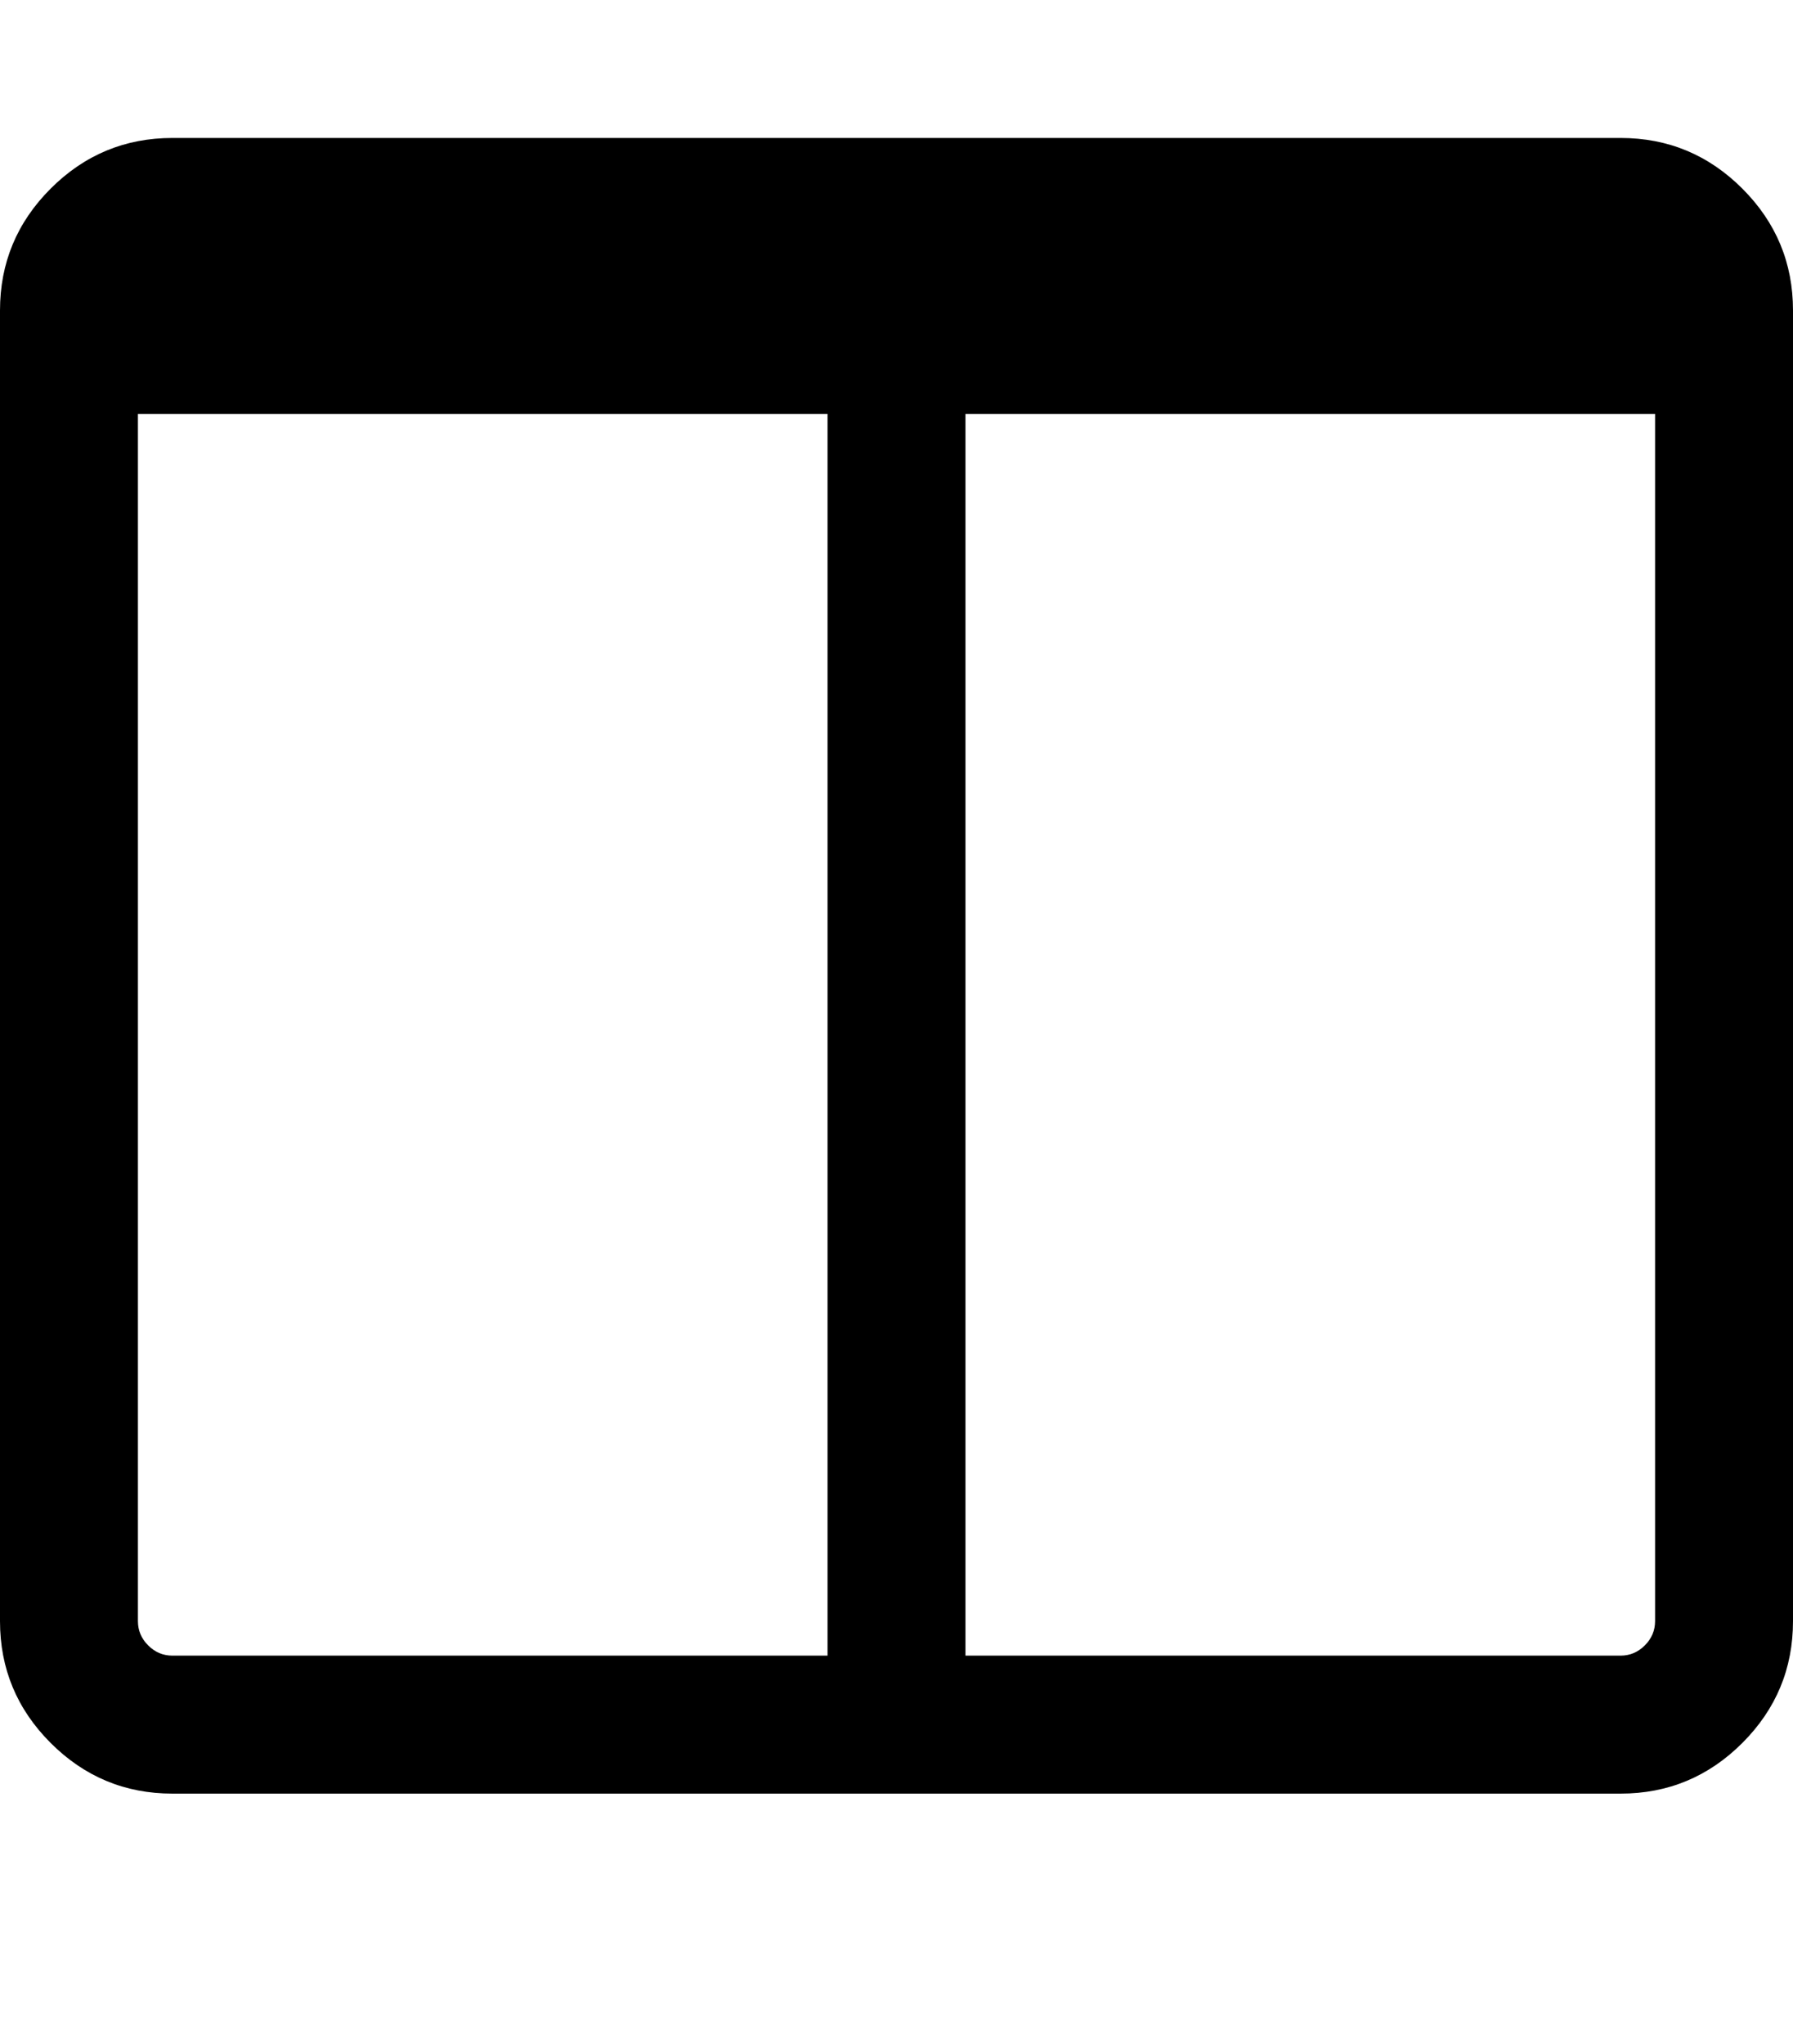 <svg version="1.1" xmlns="http://www.w3.org/2000/svg" xmlns:xlink="http://www.w3.org/1999/xlink" id="columns" viewBox="0 0 1664 1896.083"><path d="M160 1536h608V384H128v1120q0 13 9.5 22.5t22.5 9.5zm1376-32V384H896v1152h608q13 0 22.5-9.5t9.5-22.5zm128-1216v1216q0 66-47 113t-113 47H160q-66 0-113-47T0 1504V288q0-66 47-113t113-47h1344q66 0 113 47t47 113z"/></svg>